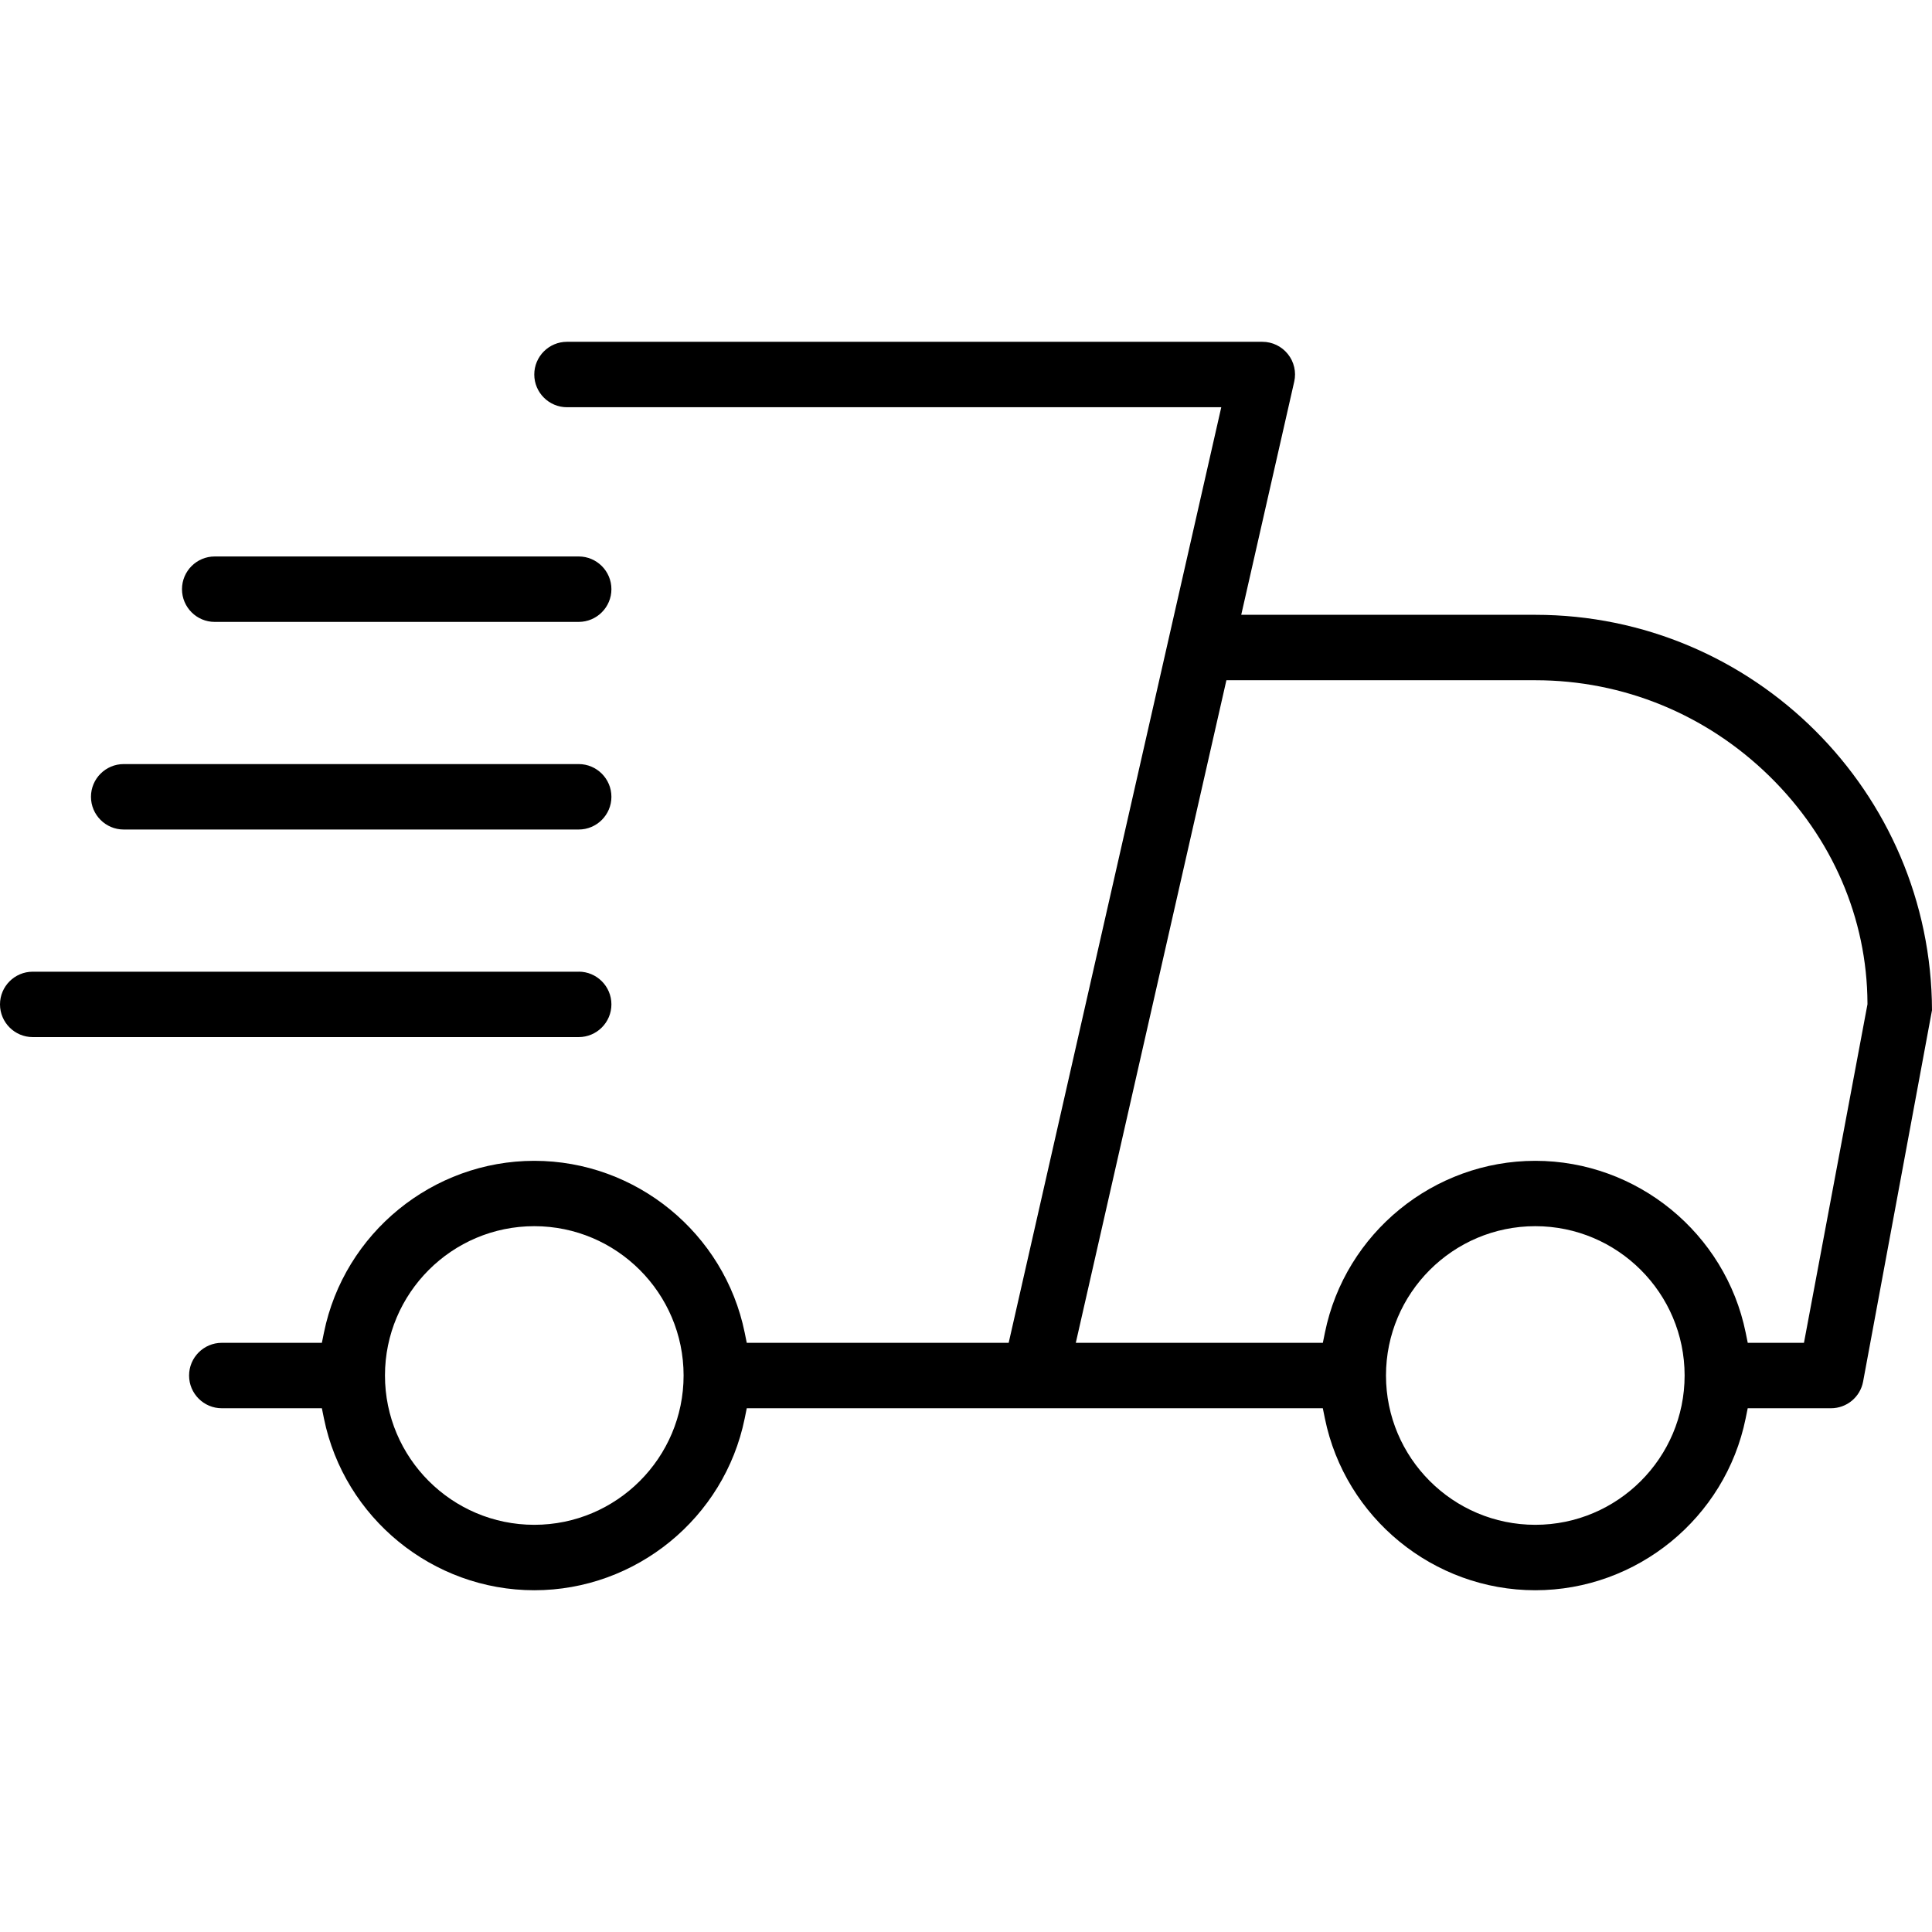 <?xml version="1.0" encoding="UTF-8"?> <svg xmlns="http://www.w3.org/2000/svg" viewBox="0 0 512 512"><defs><style>.cls-1{fill:none;}</style></defs><g id="BG_quadrati"><rect class="cls-1" x="0" y="0" width="512" height="512"></rect></g><g id="Layer_1"><g><path d="M512,267.75c-.17-57.83-47.26-104.82-105.13-104.82h-77.93l14.04-61.78c.59-2.55-.04-5.27-1.67-7.3-1.66-2.08-4.13-3.27-6.79-3.27H150.26c-4.78,0-8.67,3.89-8.67,8.67s3.89,8.67,8.67,8.67h173.39l-56.34,247.94h-69.41l-.55-2.71c-5.38-26.37-28.82-45.52-55.75-45.52s-50.38,19.14-55.75,45.52l-.55,2.71h-26.52c-4.78,0-8.67,3.89-8.67,8.67s3.89,8.67,8.67,8.67h26.52l.55,2.71c5.38,26.37,28.82,45.52,55.75,45.52s50.38-19.14,55.75-45.52l.55-2.71h152.66l.55,2.71c5.38,26.37,28.82,45.52,55.75,45.52s50.38-19.14,55.75-45.52l.55-2.71h22.07c4.17,0,7.75-2.97,8.51-7.07l18.25-98.37ZM141.59,404.09c-21.82,0-39.57-17.75-39.57-39.57s17.75-39.57,39.57-39.57,39.57,17.75,39.57,39.57-17.75,39.57-39.57,39.57Zm265.28,0c-21.82,0-39.57-17.75-39.57-39.57s17.75-39.57,39.57-39.57,39.57,17.75,39.57,39.57-17.75,39.57-39.57,39.57Zm71.18-48.23h-14.88l-.55-2.71c-5.38-26.37-28.82-45.52-55.75-45.52s-50.38,19.14-55.75,45.52l-.55,2.71h-65.47l39.91-175.59h81.87c23.28,0,45.32,9.04,62.06,25.44,16.63,16.3,25.85,37.65,25.96,60.12v.32l-.06,.32-16.77,89.39Z"></path><g><path d="M56.9,164.81h96.46c4.78,0,8.67-3.89,8.67-8.67s-3.89-8.67-8.67-8.67H56.9c-4.78,0-8.67,3.89-8.67,8.67s3.89,8.67,8.67,8.67Z"></path><path d="M153.36,202.49H32.78c-4.78,0-8.67,3.89-8.67,8.67s3.89,8.67,8.67,8.67h120.58c4.78,0,8.67-3.89,8.67-8.67s-3.89-8.67-8.67-8.67Z"></path><path d="M153.36,257.51H8.67C3.89,257.51,0,261.4,0,266.17s3.89,8.67,8.67,8.67H153.36c4.78,0,8.67-3.89,8.67-8.67s-3.89-8.67-8.67-8.67Z"></path></g></g></g></svg> 